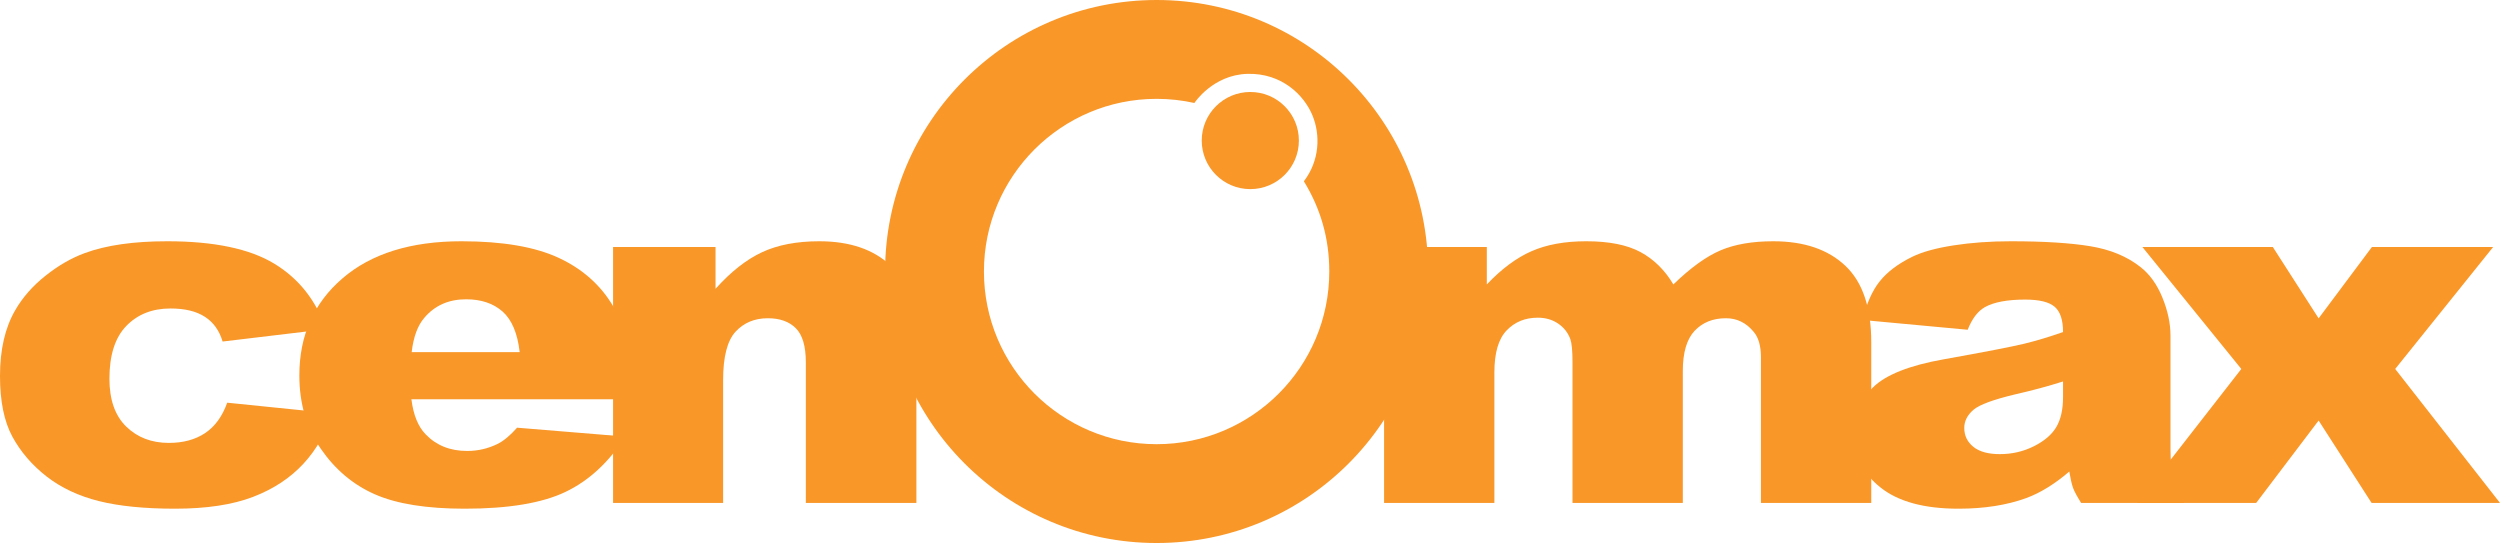<?xml version="1.0" encoding="UTF-8"?>
<svg xmlns="http://www.w3.org/2000/svg" xmlns:xlink="http://www.w3.org/1999/xlink" width="335.03pt" height="72.77pt" viewBox="0 0 335.03 72.77" version="1.1">
<defs>
<clipPath id="clip1">
  <path d="M 286 33 L 335.031 33 L 335.031 68 L 286 68 Z M 286 33 "/>
</clipPath>
<clipPath id="clip2">
  <path d="M 118 0 L 192 0 L 192 72.77 L 118 72.77 Z M 118 0 "/>
</clipPath>
</defs>
<g id="surface1">
<path style=" stroke:none;fill-rule:nonzero;fill:rgb(97.299%,59.2%,15.7%);fill-opacity:1;" d="M 30.449 53.965 L 44.461 55.391 C 43.688 57.996 42.418 60.25 40.656 62.152 C 38.895 64.055 36.645 65.539 33.906 66.59 C 31.164 67.641 27.684 68.172 23.461 68.172 C 19.383 68.172 15.984 67.832 13.27 67.156 C 10.551 66.477 8.219 65.383 6.262 63.867 C 4.309 62.348 2.777 60.57 1.664 58.527 C 0.555 56.484 0 53.773 0 50.398 C 0 46.871 0.672 43.938 2.027 41.594 C 3.016 39.871 4.367 38.328 6.082 36.965 C 7.793 35.598 9.555 34.582 11.367 33.914 C 14.238 32.859 17.918 32.332 22.406 32.332 C 28.68 32.332 33.465 33.336 36.758 35.336 C 40.051 37.336 42.363 40.262 43.691 44.113 L 29.832 45.77 C 29.398 44.305 28.609 43.199 27.461 42.457 C 26.316 41.711 24.777 41.34 22.844 41.34 C 20.41 41.34 18.438 42.121 16.926 43.68 C 15.418 45.234 14.664 47.594 14.664 50.754 C 14.664 53.566 15.414 55.707 16.91 57.164 C 18.406 58.625 20.312 59.355 22.629 59.355 C 24.559 59.355 26.18 58.914 27.496 58.035 C 28.812 57.152 29.797 55.797 30.449 53.965 "/>
<path style=" stroke:none;fill-rule:nonzero;fill:rgb(97.299%,59.2%,15.7%);fill-opacity:1;" d="M 69.645 47.191 C 69.355 44.66 68.59 42.848 67.352 41.75 C 66.113 40.656 64.48 40.109 62.461 40.109 C 60.125 40.109 58.262 40.938 56.863 42.59 C 55.973 43.621 55.406 45.152 55.168 47.191 Z M 84.656 53.508 L 55.133 53.508 C 55.395 55.609 56.035 57.18 57.047 58.211 C 58.469 59.691 60.32 60.434 62.613 60.434 C 64.055 60.434 65.43 60.113 66.73 59.469 C 67.527 59.062 68.383 58.344 69.297 57.316 L 83.809 58.508 C 81.59 61.957 78.91 64.43 75.773 65.926 C 72.637 67.422 68.137 68.172 62.273 68.172 C 57.18 68.172 53.172 67.531 50.254 66.25 C 47.336 64.969 44.914 62.934 42.996 60.148 C 41.078 57.359 40.117 54.082 40.117 50.316 C 40.117 44.957 42.043 40.621 45.895 37.305 C 49.742 33.992 55.059 32.332 61.844 32.332 C 67.348 32.332 71.691 33.078 74.879 34.559 C 78.062 36.043 80.488 38.199 82.156 41.016 C 83.82 43.832 84.656 47.504 84.656 52.02 L 84.656 53.508 "/>
<path style=" stroke:none;fill-rule:nonzero;fill:rgb(97.299%,59.2%,15.7%);fill-opacity:1;" d="M 82.16 33.105 L 95.891 33.105 L 95.891 38.703 C 97.941 36.418 100.016 34.785 102.113 33.805 C 104.215 32.824 106.77 32.332 109.785 32.332 C 113.863 32.332 117.051 33.414 119.355 35.582 C 121.66 37.742 122.809 41.086 122.809 45.605 L 122.809 67.402 L 107.992 67.402 L 107.992 48.555 C 107.992 46.406 107.547 44.883 106.652 43.988 C 105.762 43.098 104.512 42.648 102.898 42.648 C 101.117 42.648 99.672 43.254 98.566 44.457 C 97.461 45.664 96.906 47.824 96.906 50.945 L 96.906 67.402 L 82.16 67.402 L 82.16 33.105 "/>
<path style=" stroke:none;fill-rule:nonzero;fill:rgb(97.299%,59.2%,15.7%);fill-opacity:1;" d="M 185.484 33.105 L 199.25 33.105 L 199.25 38.117 C 201.234 36.027 203.234 34.543 205.254 33.66 C 207.277 32.773 209.711 32.332 212.566 32.332 C 215.637 32.332 218.07 32.816 219.859 33.789 C 221.648 34.758 223.113 36.199 224.25 38.117 C 226.566 35.875 228.676 34.355 230.582 33.547 C 232.484 32.738 234.836 32.332 237.637 32.332 C 241.758 32.332 244.98 33.426 247.293 35.613 C 249.609 37.797 250.77 41.215 250.77 45.863 L 250.77 67.402 L 235.988 67.402 L 235.988 47.879 C 235.988 46.332 235.652 45.18 234.977 44.426 C 233.988 43.242 232.762 42.648 231.293 42.648 C 229.559 42.648 228.164 43.211 227.102 44.328 C 226.047 45.449 225.516 47.246 225.516 49.719 L 225.516 67.402 L 210.734 67.402 L 210.734 48.516 C 210.734 47.008 210.637 45.984 210.445 45.449 C 210.129 44.586 209.586 43.891 208.809 43.363 C 208.031 42.836 207.125 42.574 206.082 42.574 C 204.383 42.574 202.992 43.145 201.902 44.285 C 200.809 45.426 200.266 47.297 200.266 49.902 L 200.266 67.402 L 185.484 67.402 L 185.484 33.105 "/>
<path style=" stroke:none;fill-rule:nonzero;fill:rgb(97.299%,59.2%,15.7%);fill-opacity:1;" d="M 276.473 51.121 C 274.449 51.762 272.336 52.332 270.145 52.828 C 267.152 53.539 265.258 54.234 264.461 54.922 C 263.641 55.633 263.234 56.438 263.234 57.344 C 263.234 58.375 263.637 59.219 264.445 59.875 C 265.254 60.531 266.441 60.859 268.008 60.859 C 269.648 60.859 271.176 60.504 272.586 59.793 C 273.996 59.082 274.996 58.219 275.59 57.199 C 276.18 56.176 276.473 54.848 276.473 53.215 Z M 263.695 44.191 L 249.605 42.883 C 250.137 40.688 250.902 38.961 251.902 37.707 C 252.906 36.449 254.348 35.355 256.23 34.43 C 257.582 33.762 259.438 33.25 261.805 32.883 C 264.168 32.516 266.727 32.332 269.477 32.332 C 273.895 32.332 277.441 32.555 280.121 32.996 C 282.801 33.438 285.031 34.359 286.816 35.758 C 288.07 36.727 289.062 38.098 289.785 39.875 C 290.508 41.648 290.871 43.344 290.871 44.961 L 290.871 60.102 C 290.871 61.719 290.984 62.984 291.215 63.898 C 291.441 64.816 291.945 65.98 292.719 67.402 L 278.898 67.402 C 278.344 66.516 277.98 65.84 277.812 65.375 C 277.645 64.914 277.477 64.184 277.309 63.191 C 275.375 64.852 273.457 66.039 271.551 66.746 C 268.941 67.695 265.914 68.172 262.465 68.172 C 257.875 68.172 254.395 67.227 252.016 65.332 C 249.641 63.438 248.453 61.098 248.453 58.32 C 248.453 55.715 249.309 53.574 251.023 51.895 C 252.738 50.215 255.898 48.965 260.508 48.148 C 266.035 47.16 269.621 46.461 271.262 46.066 C 272.902 45.664 274.641 45.145 276.473 44.496 C 276.473 42.887 276.102 41.758 275.352 41.113 C 274.605 40.469 273.289 40.148 271.406 40.148 C 268.992 40.148 267.18 40.492 265.977 41.172 C 265.035 41.711 264.273 42.715 263.695 44.191 "/>
<g clip-path="url(#clip1)" clip-rule="nonzero">
<path style=" stroke:none;fill-rule:nonzero;fill:rgb(97.299%,59.2%,15.7%);fill-opacity:1;" d="M 287.109 33.105 L 304.586 33.105 L 310.723 42.664 L 317.863 33.105 L 334.109 33.105 L 320.984 49.445 L 335.031 67.402 L 317.824 67.402 L 310.723 56.355 L 302.352 67.402 L 286.375 67.402 L 300.363 49.445 L 287.109 33.105 "/>
</g>
<g clip-path="url(#clip2)" clip-rule="nonzero">
<path style=" stroke:none;fill-rule:nonzero;fill:rgb(97.299%,59.2%,15.7%);fill-opacity:1;" d="M 175.871 15.43 C 174.766 12.773 171.801 9.766 167.156 9.898 C 162.512 10.035 160.062 13.801 160.062 13.801 C 158.434 13.438 156.738 13.246 155 13.246 C 142.223 13.246 131.859 23.605 131.859 36.383 C 131.859 49.164 142.223 59.527 155 59.527 C 167.781 59.527 178.141 49.164 178.141 36.383 C 178.141 31.953 176.98 27.953 174.734 24.293 C 176.848 21.535 176.98 18.086 175.871 15.43 M 191.387 36.383 C 191.387 56.48 175.098 72.77 155 72.77 C 134.906 72.77 118.613 56.48 118.613 36.383 C 118.613 16.289 134.906 0 155 0 C 175.098 0 191.387 16.289 191.387 36.383 "/>
</g>
<path style=" stroke:none;fill-rule:nonzero;fill:rgb(97.299%,59.2%,15.7%);fill-opacity:1;" d="M 174.066 18.836 C 174.066 22.43 171.152 25.344 167.555 25.344 C 163.961 25.344 161.047 22.43 161.047 18.836 C 161.047 15.242 163.961 12.328 167.555 12.328 C 171.152 12.328 174.066 15.242 174.066 18.836 "/>
</g>
</svg>
